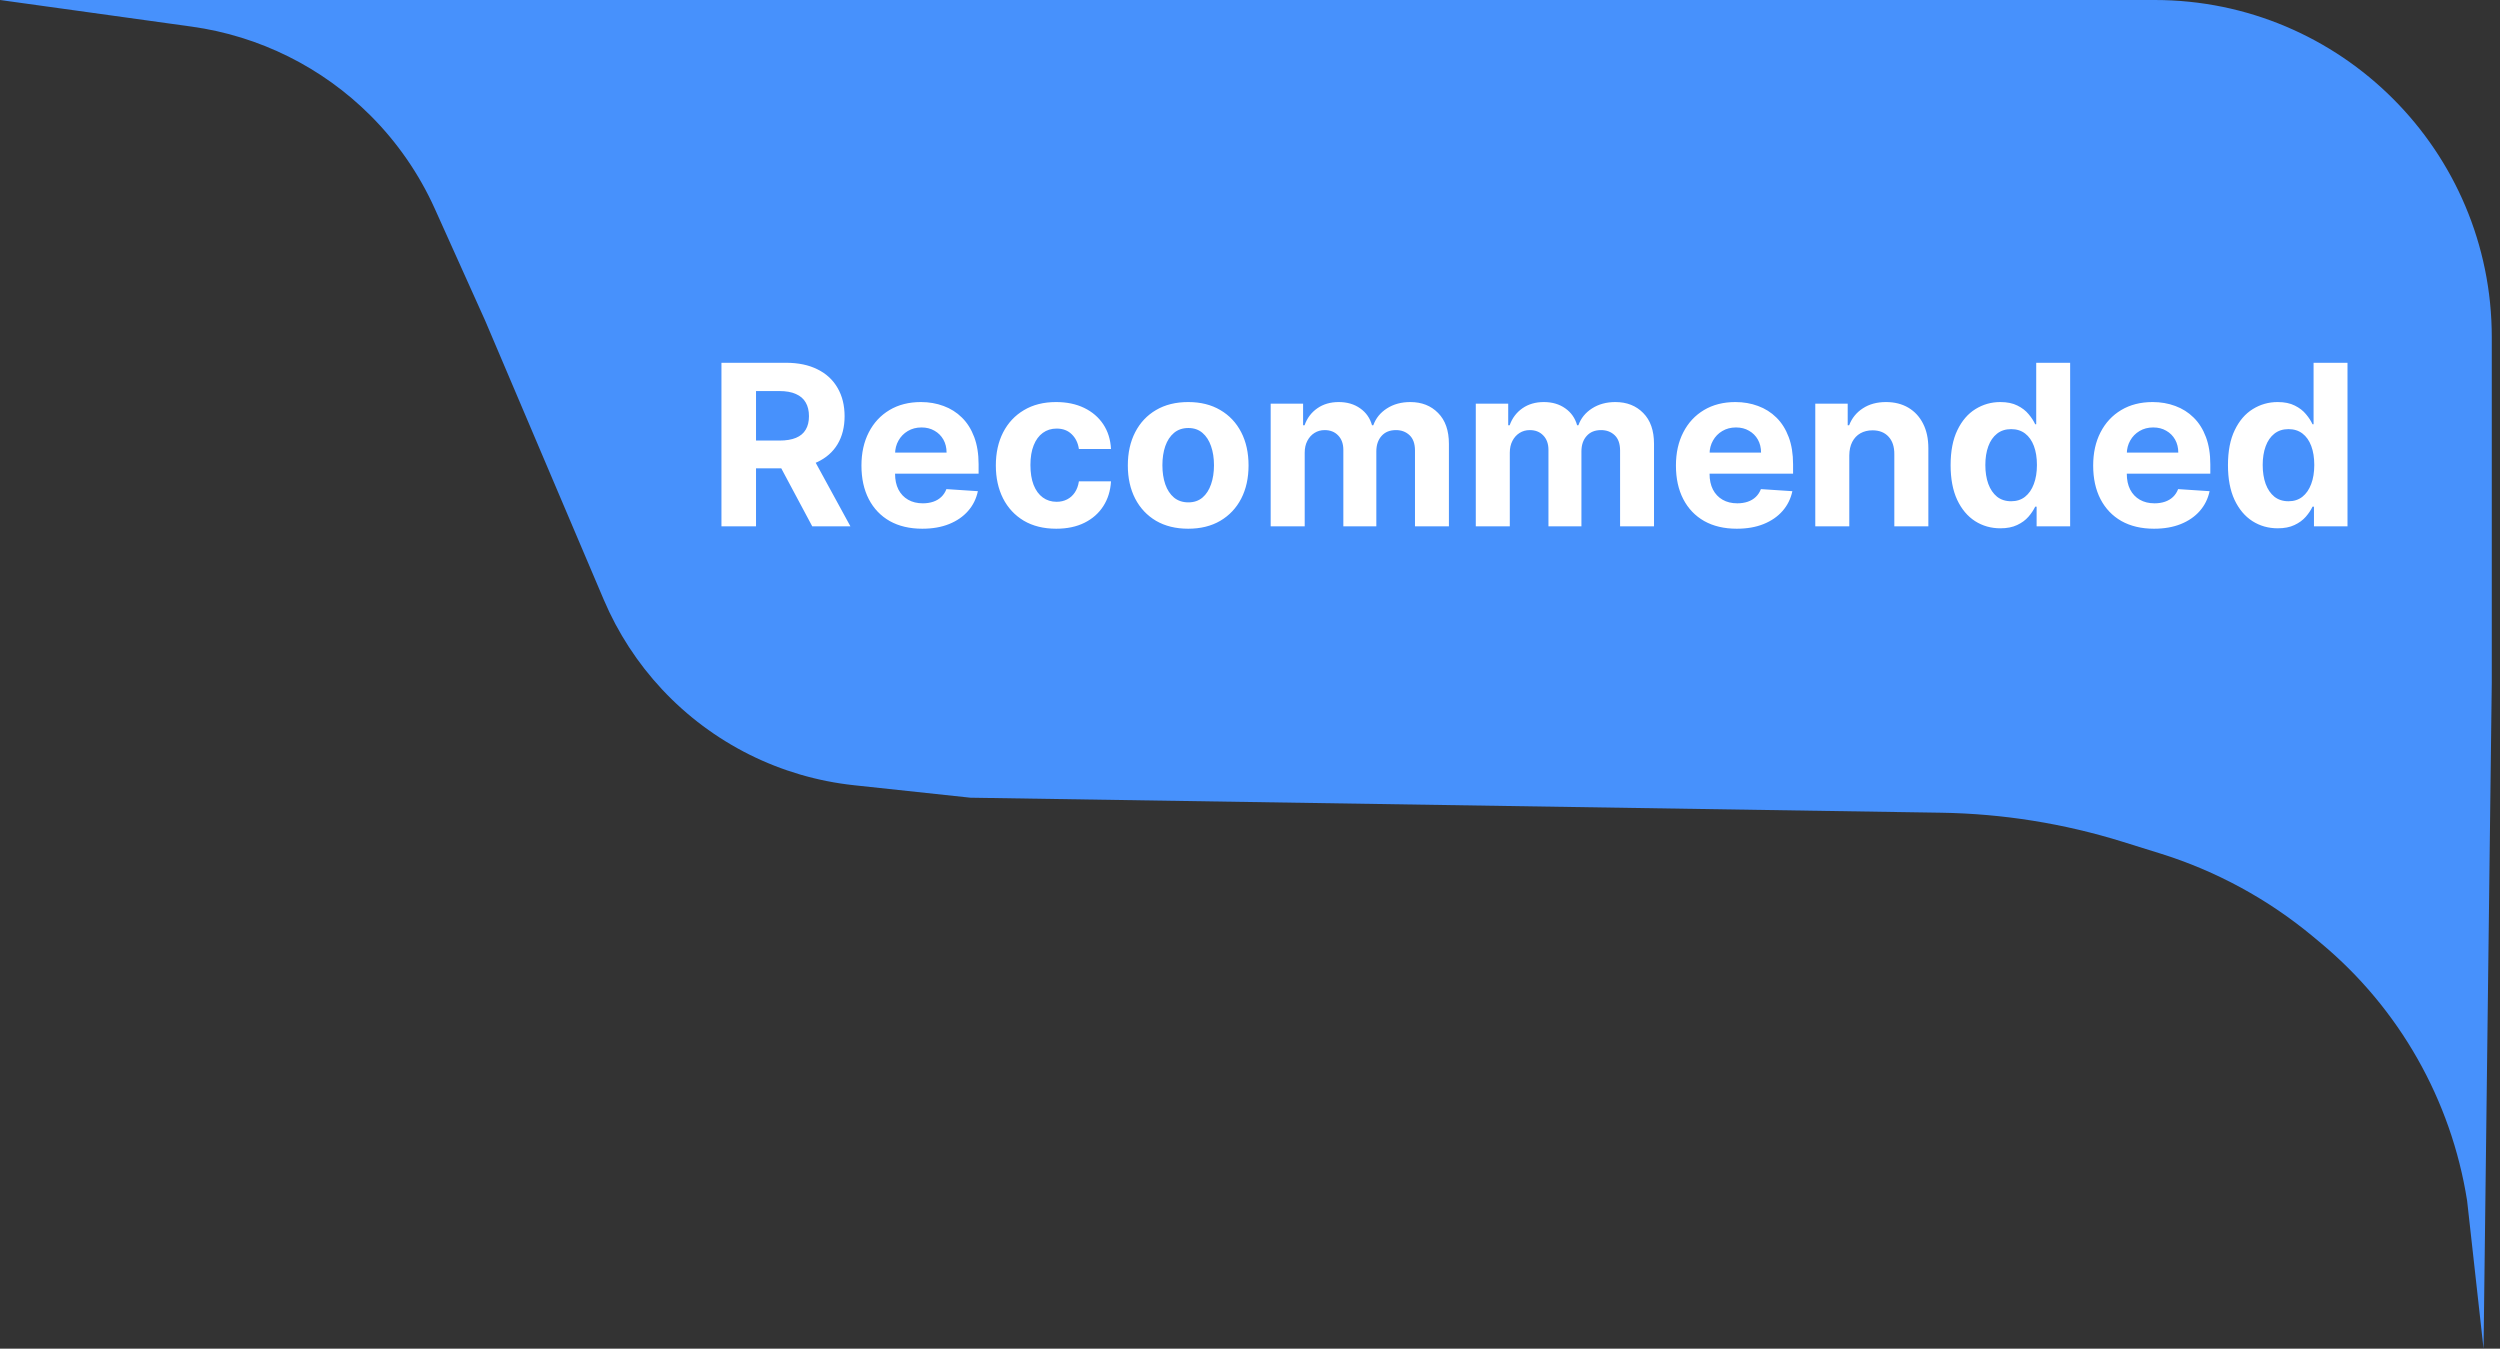 <svg width="152" height="82" viewBox="0 0 152 82" fill="none" xmlns="http://www.w3.org/2000/svg">
<rect x="0" y="0" width="152" height="82" fill="#333333" stroke="none"/>
<path d="M0 0H131C142.322 0 151.5 9.178 151.5 20.5V41.5L151 82L150 73C149.033 66.876 145.874 61.312 141.111 57.343L140.65 56.958C137.91 54.675 134.748 52.954 131.343 51.892L129.067 51.183C125.488 50.067 121.766 49.471 118.017 49.413L59 48.5L51.923 47.742C47.458 47.263 43.313 45.193 40.249 41.91C38.761 40.316 37.564 38.473 36.711 36.467L29.5 19.5L26.435 12.689C25.486 10.581 24.162 8.662 22.527 7.027C19.589 4.089 15.774 2.191 11.659 1.619L0 0Z" fill="#4791FC"/>
<path d="M43.864 32V22.057H47.787C48.538 22.057 49.179 22.191 49.71 22.46C50.244 22.725 50.65 23.102 50.928 23.591C51.21 24.076 51.351 24.648 51.351 25.305C51.351 25.965 51.208 26.533 50.923 27.009C50.639 27.482 50.226 27.844 49.685 28.096C49.148 28.349 48.498 28.475 47.734 28.475H45.107V26.786H47.394C47.795 26.786 48.129 26.731 48.394 26.621C48.659 26.511 48.857 26.346 48.986 26.125C49.119 25.905 49.185 25.632 49.185 25.305C49.185 24.975 49.119 24.696 48.986 24.47C48.857 24.243 48.658 24.072 48.389 23.955C48.124 23.835 47.789 23.776 47.384 23.776H45.966V32H43.864ZM49.234 27.475L51.705 32H49.384L46.967 27.475H49.234ZM56.076 32.146C55.309 32.146 54.648 31.99 54.095 31.68C53.545 31.366 53.121 30.922 52.823 30.349C52.525 29.773 52.376 29.092 52.376 28.305C52.376 27.538 52.525 26.865 52.823 26.286C53.121 25.706 53.54 25.255 54.081 24.931C54.624 24.607 55.262 24.445 55.993 24.445C56.485 24.445 56.943 24.525 57.367 24.683C57.795 24.839 58.167 25.073 58.484 25.387C58.804 25.701 59.054 26.096 59.232 26.572C59.41 27.045 59.499 27.598 59.499 28.233V28.8H53.202V27.519H57.552C57.552 27.221 57.487 26.957 57.358 26.727C57.228 26.498 57.048 26.318 56.819 26.189C56.592 26.056 56.328 25.989 56.027 25.989C55.713 25.989 55.435 26.062 55.192 26.208C54.953 26.35 54.765 26.543 54.629 26.786C54.493 27.025 54.424 27.292 54.42 27.587V28.805C54.42 29.174 54.488 29.493 54.624 29.762C54.763 30.03 54.959 30.238 55.212 30.383C55.464 30.529 55.764 30.602 56.11 30.602C56.34 30.602 56.55 30.569 56.741 30.505C56.932 30.44 57.096 30.343 57.231 30.213C57.367 30.084 57.471 29.925 57.542 29.738L59.455 29.864C59.358 30.323 59.159 30.725 58.858 31.068C58.56 31.408 58.175 31.673 57.702 31.864C57.233 32.052 56.691 32.146 56.076 32.146ZM64.218 32.146C63.454 32.146 62.797 31.984 62.247 31.66C61.7 31.333 61.279 30.88 60.984 30.301C60.693 29.721 60.547 29.055 60.547 28.3C60.547 27.537 60.695 26.867 60.989 26.29C61.287 25.711 61.709 25.259 62.256 24.936C62.803 24.609 63.454 24.445 64.208 24.445C64.859 24.445 65.428 24.564 65.917 24.8C66.406 25.036 66.793 25.368 67.078 25.795C67.362 26.223 67.519 26.724 67.548 27.3H65.597C65.542 26.928 65.396 26.629 65.16 26.402C64.927 26.172 64.621 26.057 64.242 26.057C63.922 26.057 63.642 26.145 63.402 26.32C63.166 26.491 62.981 26.742 62.849 27.072C62.716 27.402 62.65 27.802 62.65 28.271C62.65 28.747 62.714 29.152 62.844 29.485C62.977 29.819 63.163 30.073 63.402 30.247C63.642 30.422 63.922 30.509 64.242 30.509C64.478 30.509 64.69 30.461 64.878 30.364C65.069 30.267 65.226 30.126 65.349 29.942C65.475 29.754 65.558 29.529 65.597 29.267H67.548C67.516 29.836 67.361 30.338 67.082 30.772C66.807 31.202 66.427 31.539 65.941 31.782C65.456 32.024 64.881 32.146 64.218 32.146ZM72.242 32.146C71.488 32.146 70.836 31.985 70.285 31.665C69.739 31.341 69.316 30.891 69.018 30.315C68.721 29.736 68.572 29.064 68.572 28.3C68.572 27.53 68.721 26.857 69.018 26.281C69.316 25.701 69.739 25.252 70.285 24.931C70.836 24.607 71.488 24.445 72.242 24.445C72.996 24.445 73.647 24.607 74.194 24.931C74.744 25.252 75.168 25.701 75.466 26.281C75.764 26.857 75.912 27.53 75.912 28.3C75.912 29.064 75.764 29.736 75.466 30.315C75.168 30.891 74.744 31.341 74.194 31.665C73.647 31.985 72.996 32.146 72.242 32.146ZM72.252 30.544C72.595 30.544 72.881 30.446 73.111 30.252C73.341 30.055 73.514 29.786 73.631 29.446C73.75 29.106 73.81 28.72 73.81 28.286C73.81 27.852 73.75 27.465 73.631 27.125C73.514 26.786 73.341 26.517 73.111 26.32C72.881 26.122 72.595 26.023 72.252 26.023C71.906 26.023 71.614 26.122 71.378 26.32C71.145 26.517 70.968 26.786 70.849 27.125C70.732 27.465 70.674 27.852 70.674 28.286C70.674 28.72 70.732 29.106 70.849 29.446C70.968 29.786 71.145 30.055 71.378 30.252C71.614 30.446 71.906 30.544 72.252 30.544ZM77.257 32V24.543H79.228V25.858H79.316C79.471 25.421 79.73 25.077 80.093 24.824C80.455 24.572 80.889 24.445 81.394 24.445C81.905 24.445 82.341 24.573 82.7 24.829C83.059 25.081 83.299 25.425 83.418 25.858H83.496C83.648 25.431 83.923 25.09 84.322 24.834C84.723 24.575 85.197 24.445 85.744 24.445C86.44 24.445 87.005 24.667 87.438 25.111C87.875 25.551 88.094 26.175 88.094 26.985V32H86.031V27.392C86.031 26.978 85.92 26.668 85.7 26.46C85.48 26.253 85.205 26.15 84.875 26.15C84.499 26.15 84.207 26.269 83.996 26.509C83.786 26.745 83.681 27.058 83.681 27.446V32H81.675V27.349C81.675 26.983 81.57 26.692 81.36 26.475C81.153 26.258 80.879 26.15 80.539 26.15C80.31 26.15 80.102 26.208 79.918 26.324C79.737 26.438 79.593 26.598 79.486 26.805C79.379 27.009 79.326 27.248 79.326 27.524V32H77.257ZM89.728 32V24.543H91.699V25.858H91.786C91.942 25.421 92.201 25.077 92.563 24.824C92.925 24.572 93.359 24.445 93.864 24.445C94.376 24.445 94.811 24.573 95.17 24.829C95.529 25.081 95.769 25.425 95.889 25.858H95.966C96.118 25.431 96.394 25.09 96.792 24.834C97.193 24.575 97.667 24.445 98.214 24.445C98.91 24.445 99.475 24.667 99.909 25.111C100.346 25.551 100.564 26.175 100.564 26.985V32H98.501V27.392C98.501 26.978 98.391 26.668 98.171 26.46C97.951 26.253 97.675 26.15 97.345 26.15C96.97 26.15 96.677 26.269 96.466 26.509C96.256 26.745 96.151 27.058 96.151 27.446V32H94.146V27.349C94.146 26.983 94.04 26.692 93.83 26.475C93.623 26.258 93.35 26.15 93.01 26.15C92.78 26.15 92.573 26.208 92.388 26.324C92.207 26.438 92.063 26.598 91.956 26.805C91.849 27.009 91.796 27.248 91.796 27.524V32H89.728ZM105.596 32.146C104.829 32.146 104.169 31.99 103.616 31.68C103.065 31.366 102.641 30.922 102.344 30.349C102.046 29.773 101.897 29.092 101.897 28.305C101.897 27.538 102.046 26.865 102.344 26.286C102.641 25.706 103.06 25.255 103.601 24.931C104.145 24.607 104.782 24.445 105.514 24.445C106.006 24.445 106.464 24.525 106.888 24.683C107.315 24.839 107.687 25.073 108.005 25.387C108.325 25.701 108.574 26.096 108.752 26.572C108.93 27.045 109.019 27.598 109.019 28.233V28.8H102.722V27.519H107.072C107.072 27.221 107.008 26.957 106.878 26.727C106.749 26.498 106.569 26.318 106.339 26.189C106.113 26.056 105.849 25.989 105.548 25.989C105.234 25.989 104.956 26.062 104.713 26.208C104.473 26.35 104.286 26.543 104.15 26.786C104.014 27.025 103.944 27.292 103.941 27.587V28.805C103.941 29.174 104.009 29.493 104.145 29.762C104.284 30.03 104.48 30.238 104.732 30.383C104.985 30.529 105.284 30.602 105.63 30.602C105.86 30.602 106.071 30.569 106.262 30.505C106.453 30.44 106.616 30.343 106.752 30.213C106.888 30.084 106.991 29.925 107.063 29.738L108.976 29.864C108.878 30.323 108.679 30.725 108.378 31.068C108.081 31.408 107.695 31.673 107.223 31.864C106.754 32.052 106.211 32.146 105.596 32.146ZM112.437 27.689V32H110.369V24.543H112.34V25.858H112.427C112.593 25.425 112.869 25.081 113.258 24.829C113.646 24.573 114.117 24.445 114.671 24.445C115.188 24.445 115.64 24.559 116.025 24.785C116.41 25.012 116.71 25.336 116.923 25.756C117.137 26.174 117.244 26.672 117.244 27.252V32H115.175V27.621C115.179 27.164 115.062 26.808 114.826 26.553C114.59 26.294 114.264 26.164 113.85 26.164C113.572 26.164 113.326 26.224 113.112 26.344C112.902 26.464 112.737 26.638 112.617 26.868C112.5 27.095 112.44 27.368 112.437 27.689ZM121.622 32.121C121.055 32.121 120.542 31.976 120.083 31.684C119.626 31.39 119.264 30.958 118.995 30.388C118.73 29.815 118.597 29.113 118.597 28.281C118.597 27.427 118.735 26.716 119.01 26.15C119.285 25.58 119.651 25.154 120.107 24.873C120.567 24.588 121.07 24.445 121.617 24.445C122.034 24.445 122.382 24.517 122.661 24.659C122.942 24.798 123.169 24.973 123.34 25.183C123.515 25.391 123.648 25.595 123.739 25.795H123.802V22.057H125.865V32H123.826V30.806H123.739C123.641 31.013 123.504 31.218 123.326 31.422C123.151 31.623 122.923 31.79 122.641 31.922C122.363 32.055 122.023 32.121 121.622 32.121ZM122.277 30.476C122.611 30.476 122.892 30.385 123.122 30.204C123.355 30.019 123.533 29.762 123.656 29.432C123.782 29.102 123.845 28.715 123.845 28.271C123.845 27.828 123.784 27.443 123.661 27.116C123.538 26.789 123.36 26.536 123.127 26.358C122.894 26.18 122.611 26.091 122.277 26.091C121.937 26.091 121.651 26.184 121.418 26.368C121.185 26.553 121.008 26.808 120.889 27.135C120.769 27.462 120.709 27.841 120.709 28.271C120.709 28.705 120.769 29.089 120.889 29.422C121.012 29.752 121.188 30.011 121.418 30.199C121.651 30.383 121.937 30.476 122.277 30.476ZM130.964 32.146C130.197 32.146 129.537 31.99 128.983 31.68C128.433 31.366 128.009 30.922 127.711 30.349C127.413 29.773 127.265 29.092 127.265 28.305C127.265 27.538 127.413 26.865 127.711 26.286C128.009 25.706 128.428 25.255 128.969 24.931C129.512 24.607 130.15 24.445 130.882 24.445C131.374 24.445 131.832 24.525 132.256 24.683C132.683 24.839 133.055 25.073 133.372 25.387C133.693 25.701 133.942 26.096 134.12 26.572C134.298 27.045 134.387 27.598 134.387 28.233V28.8H128.09V27.519H132.44C132.44 27.221 132.375 26.957 132.246 26.727C132.116 26.498 131.937 26.318 131.707 26.189C131.48 26.056 131.217 25.989 130.916 25.989C130.602 25.989 130.323 26.062 130.081 26.208C129.841 26.35 129.653 26.543 129.517 26.786C129.381 27.025 129.312 27.292 129.309 27.587V28.805C129.309 29.174 129.377 29.493 129.512 29.762C129.652 30.03 129.847 30.238 130.1 30.383C130.352 30.529 130.652 30.602 130.998 30.602C131.228 30.602 131.438 30.569 131.629 30.505C131.82 30.44 131.984 30.343 132.12 30.213C132.256 30.084 132.359 29.925 132.43 29.738L134.343 29.864C134.246 30.323 134.047 30.725 133.746 31.068C133.448 31.408 133.063 31.673 132.591 31.864C132.121 32.052 131.579 32.146 130.964 32.146ZM138.485 32.121C137.918 32.121 137.405 31.976 136.946 31.684C136.489 31.39 136.127 30.958 135.858 30.388C135.593 29.815 135.46 29.113 135.46 28.281C135.46 27.427 135.597 26.716 135.873 26.15C136.148 25.58 136.513 25.154 136.97 24.873C137.429 24.588 137.933 24.445 138.48 24.445C138.897 24.445 139.245 24.517 139.524 24.659C139.805 24.798 140.032 24.973 140.203 25.183C140.378 25.391 140.511 25.595 140.601 25.795H140.665V22.057H142.728V32H140.689V30.806H140.601C140.504 31.013 140.367 31.218 140.189 31.422C140.014 31.623 139.786 31.79 139.504 31.922C139.226 32.055 138.886 32.121 138.485 32.121ZM139.14 30.476C139.473 30.476 139.755 30.385 139.985 30.204C140.218 30.019 140.396 29.762 140.519 29.432C140.645 29.102 140.708 28.715 140.708 28.271C140.708 27.828 140.647 27.443 140.524 27.116C140.401 26.789 140.223 26.536 139.99 26.358C139.757 26.18 139.473 26.091 139.14 26.091C138.8 26.091 138.514 26.184 138.281 26.368C138.048 26.553 137.871 26.808 137.752 27.135C137.632 27.462 137.572 27.841 137.572 28.271C137.572 28.705 137.632 29.089 137.752 29.422C137.875 29.752 138.051 30.011 138.281 30.199C138.514 30.383 138.8 30.476 139.14 30.476Z" fill="white"/>
</svg>
